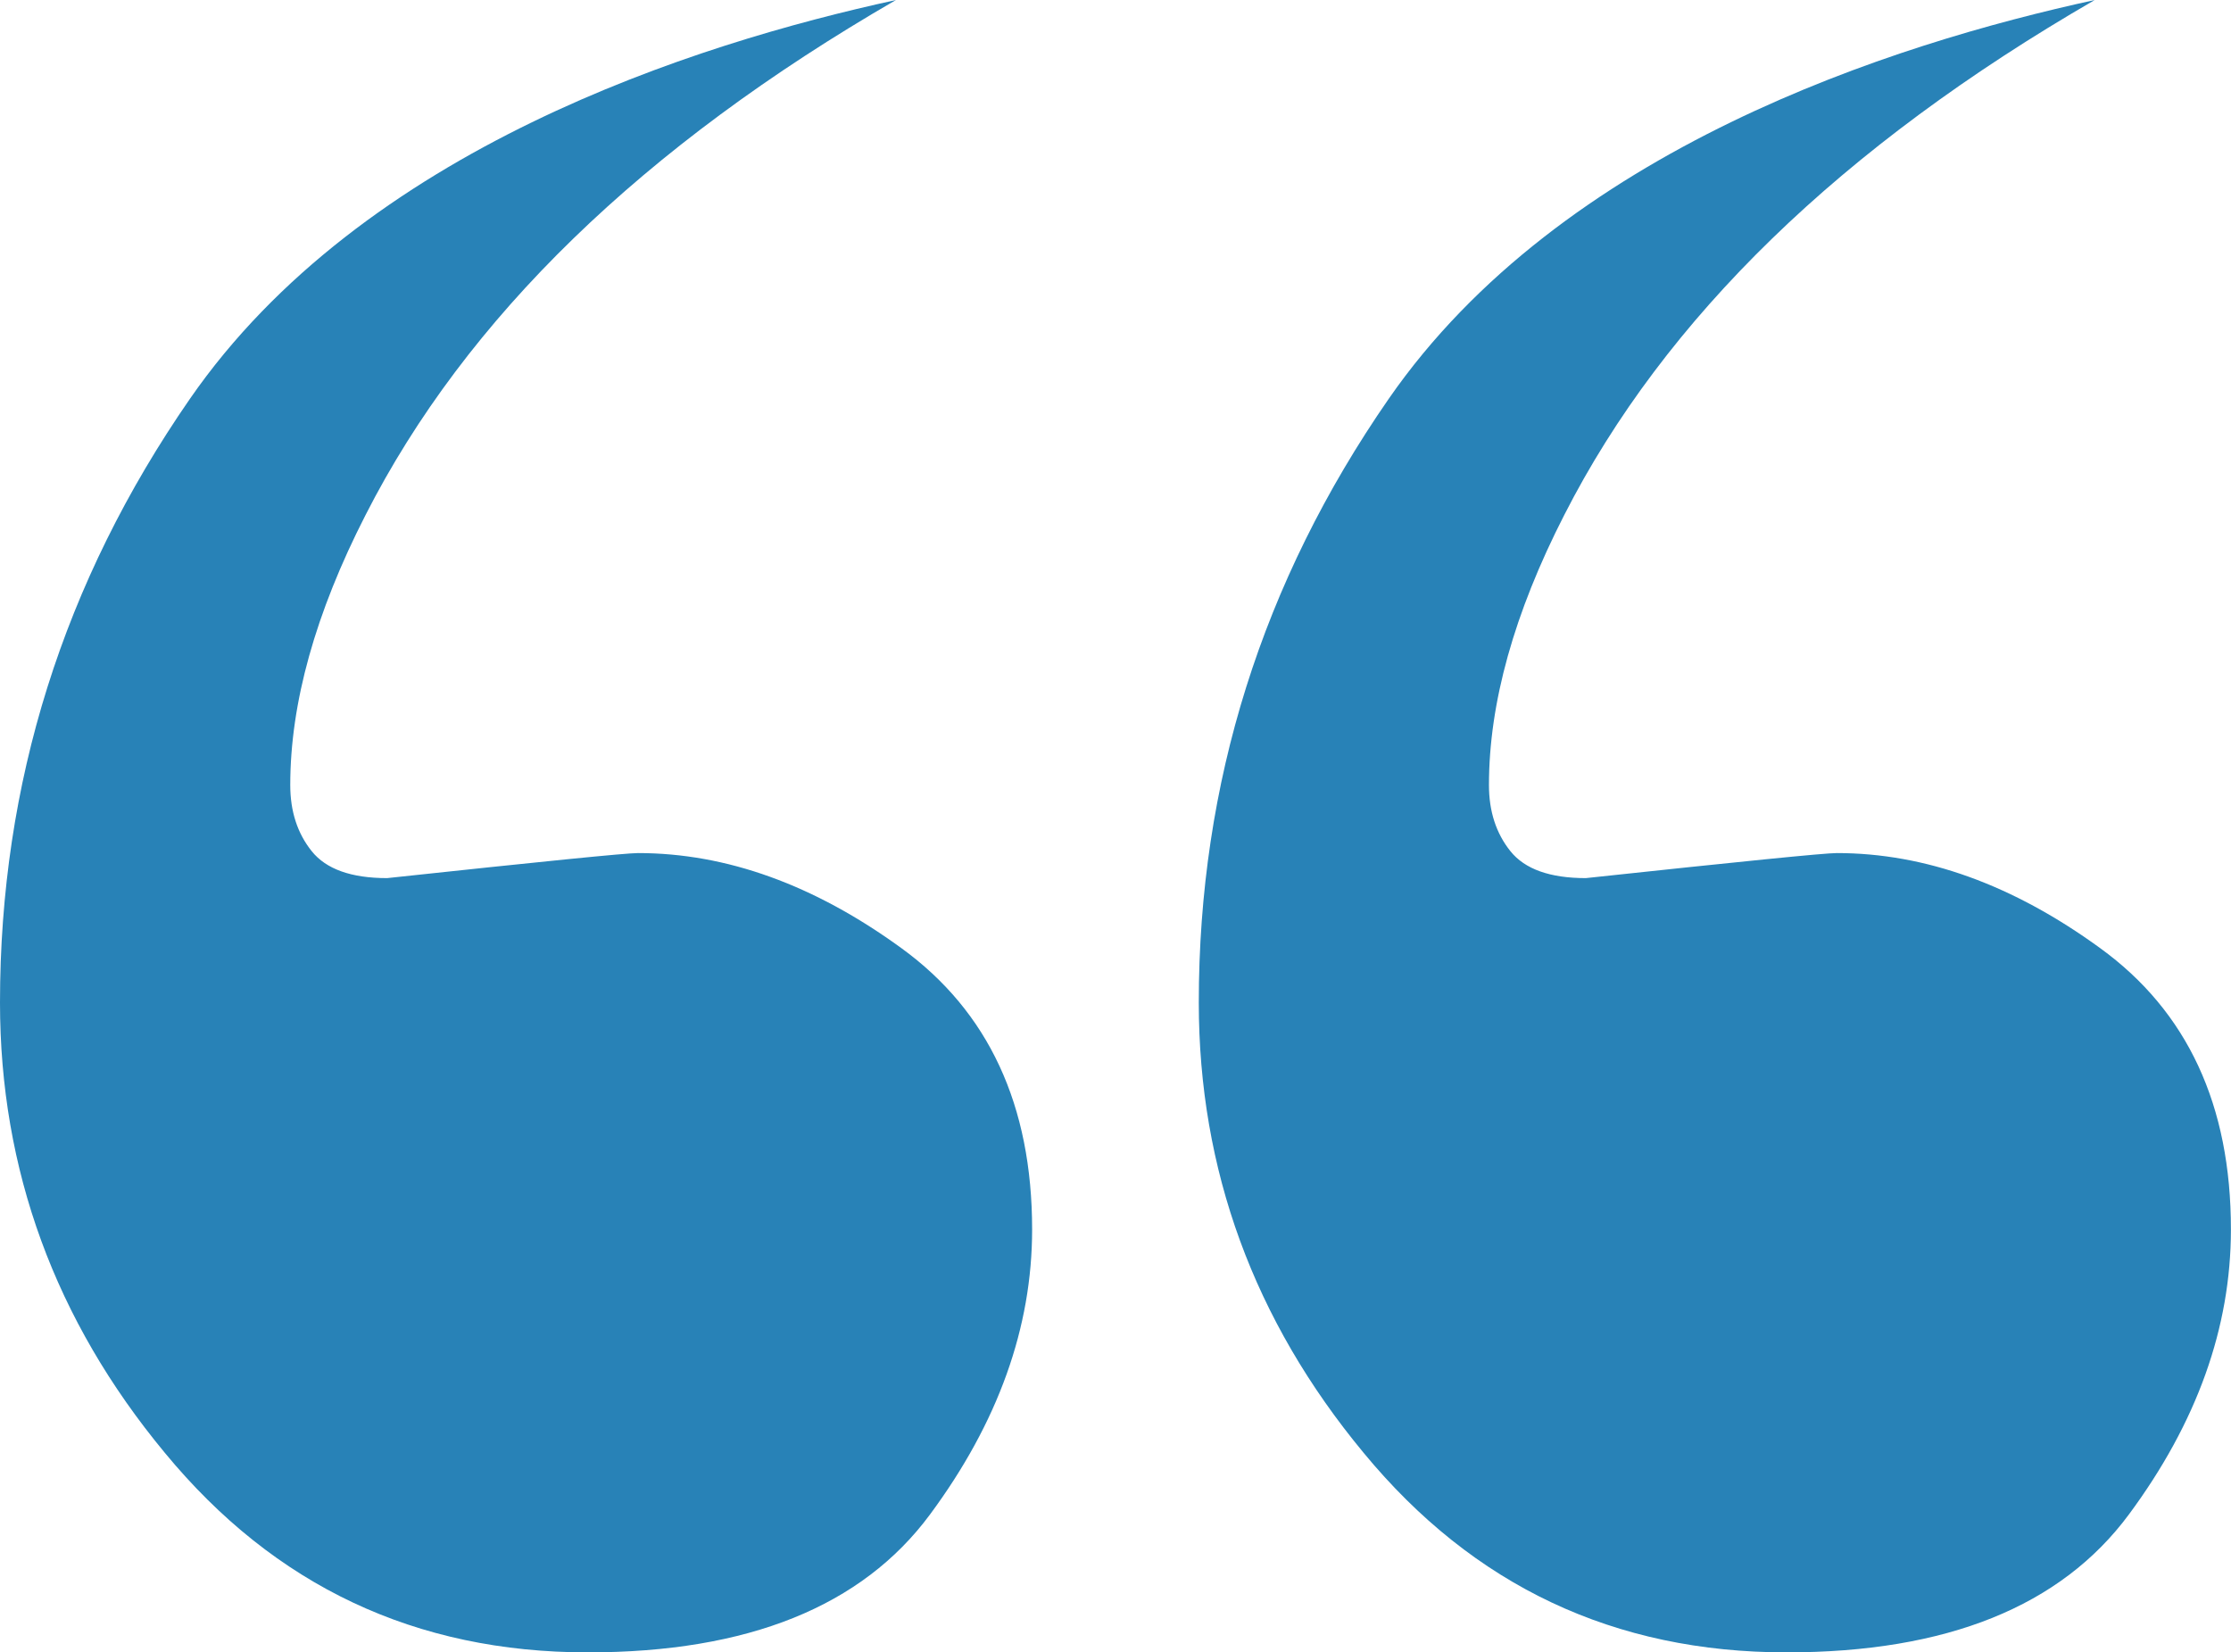 <?xml version="1.0" encoding="utf-8"?>
<!-- Generator: Adobe Illustrator 16.0.0, SVG Export Plug-In . SVG Version: 6.00 Build 0)  -->
<!DOCTYPE svg PUBLIC "-//W3C//DTD SVG 1.1//EN" "http://www.w3.org/Graphics/SVG/1.1/DTD/svg11.dtd">
<svg version="1.1" id="Layer_1" xmlns="http://www.w3.org/2000/svg" xmlns:xlink="http://www.w3.org/1999/xlink" x="0px" y="0px"
	 width="26.103px" height="19.33px" viewBox="0 0 26.103 19.33" enable-background="new 0 0 26.103 19.33" xml:space="preserve">
<g>
	<defs>
		<rect id="SVGID_1_" width="26.103" height="19.33"/>
	</defs>
	<clipPath id="SVGID_2_">
		<use xlink:href="#SVGID_1_"  overflow="visible"/>
	</clipPath>
	<path clip-path="url(#SVGID_2_)" fill="#2882B7" d="M10.546,11.092C9.526,10.35,8.498,9.98,7.464,9.98
		c-0.14,0-1.118,0.098-2.935,0.293c-0.419,0-0.713-0.105-0.881-0.314S3.396,9.492,3.396,9.184c0-0.957,0.294-2.012,0.881-3.159
		C5.451,3.719,7.52,1.713,10.483,0C8.117,0.515,4.245,1.744,2.222,4.666C0.739,6.809,0,9.164,0,11.729
		c0,1.955,0.643,3.717,1.929,5.268c1.286,1.559,2.935,2.334,4.948,2.334c1.873,0,3.208-0.537,4.004-1.613
		c0.797-1.076,1.195-2.188,1.195-3.334C12.076,12.93,11.566,11.832,10.546,11.092"/>
	<path clip-path="url(#SVGID_2_)" fill="#2882B7" d="M24.572,11.092C23.552,10.35,22.524,9.98,21.49,9.98
		c-0.141,0-1.118,0.098-2.936,0.293c-0.419,0-0.713-0.105-0.881-0.314s-0.252-0.467-0.252-0.775c0-0.957,0.294-2.012,0.881-3.159
		C19.477,3.719,21.546,1.713,24.509,0c-2.366,0.515-6.237,1.744-8.261,4.666c-1.484,2.143-2.222,4.498-2.222,7.063
		c0,1.955,0.643,3.717,1.929,5.268c1.286,1.559,2.935,2.334,4.948,2.334c1.873,0,3.208-0.537,4.005-1.613s1.194-2.188,1.194-3.334
		C26.103,12.93,25.593,11.832,24.572,11.092"/>
</g>
</svg>
